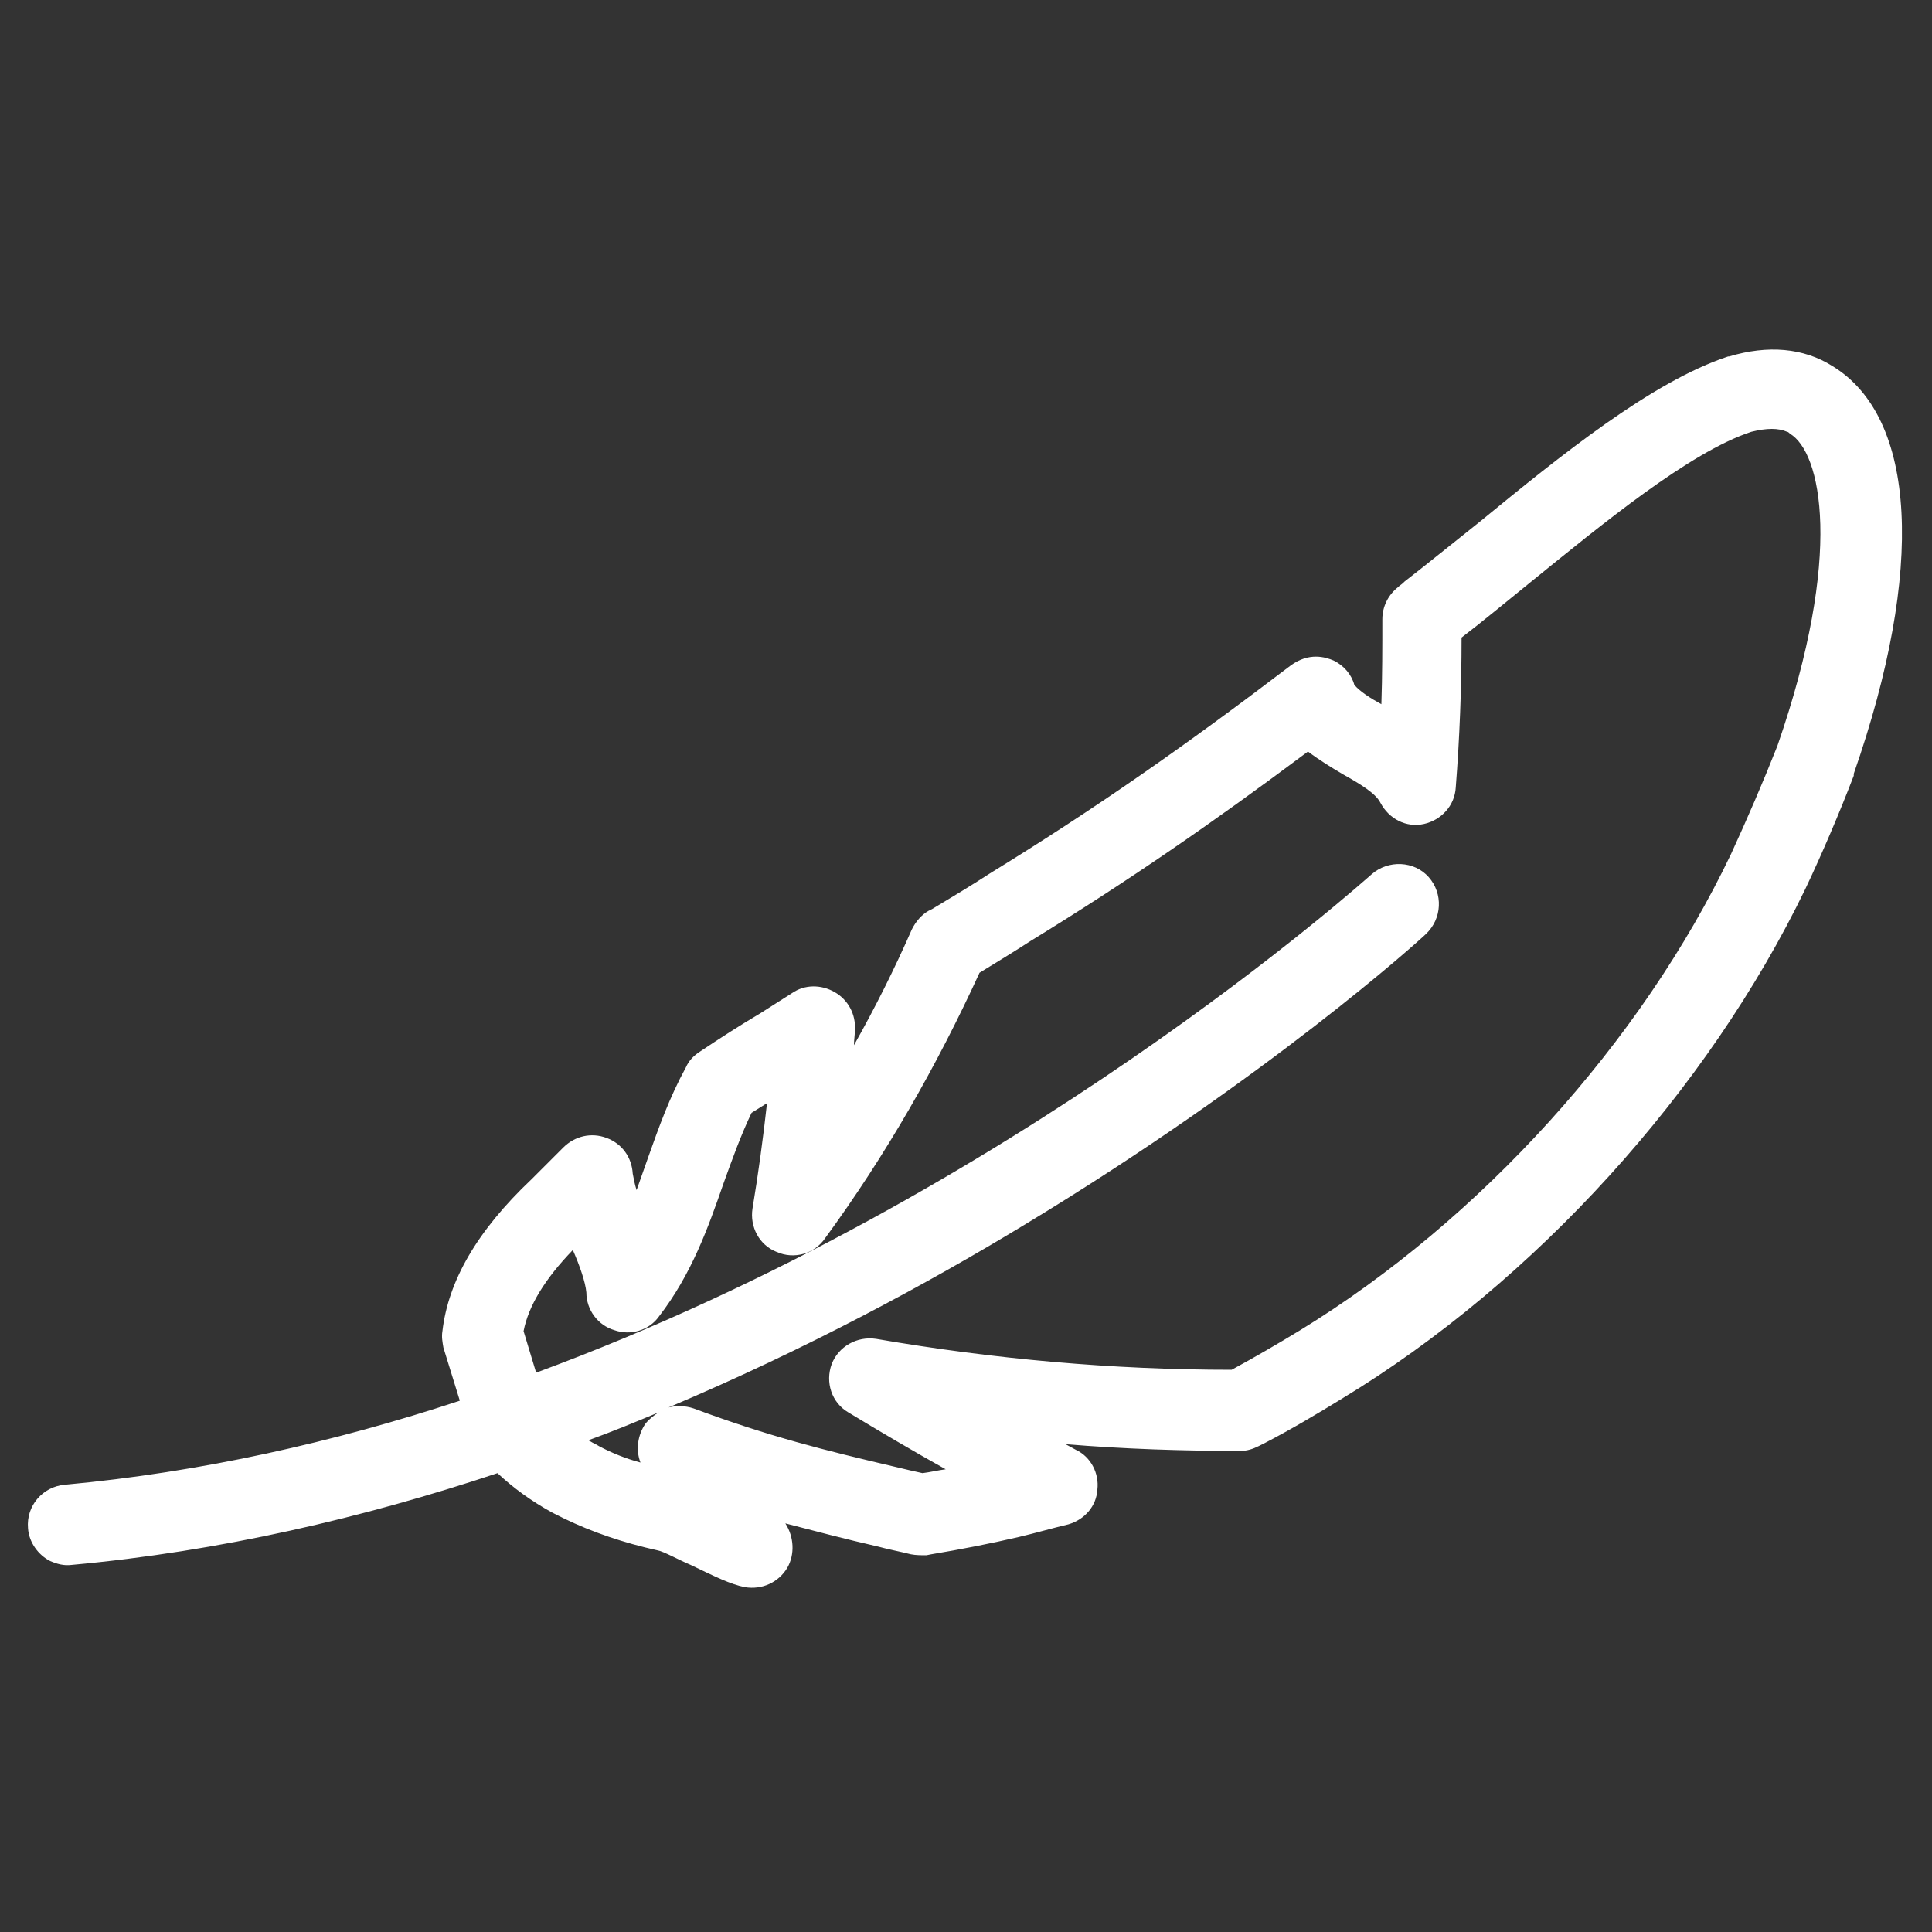 <?xml version="1.0" encoding="utf-8"?>
<!-- Generator: Adobe Illustrator 25.4.1, SVG Export Plug-In . SVG Version: 6.00 Build 0)  -->
<svg version="1.1" id="Layer_1" xmlns="http://www.w3.org/2000/svg" xmlns:xlink="http://www.w3.org/1999/xlink" x="0px" y="0px"
	 width="200px" height="200px" viewBox="0 0 200 200" style="enable-background:new 0 0 200 200;" xml:space="preserve">
<rect x="0" y="0" width="200" height="200" fill="#333333" stroke="none"/>
<style type="text/css">
	.st0{fill:#FFFFFF;}
</style>
<path class="st0" d="M134.6,137.7c-2.3,1.4-4.7,2.8-7.1,4.1c-12.3,0-24.6-1.1-36.8-3.2c-2-0.3-3.9,0.8-4.6,2.6c-0.7,1.9,0,4,1.7,5
	c3.3,2,6.7,4,10.1,5.9c-0.8,0.1-1.6,0.3-2.4,0.4c-0.9-0.2-1.8-0.4-2.6-0.6c-7.7-1.8-13.3-3.2-21.1-6.1c-0.9-0.3-1.8-0.3-2.6-0.1
	c14.2-6,26.8-12.8,37-19c25.1-15.2,40.8-29.4,41.4-30c1.7-1.6,1.8-4.2,0.3-5.9c-1.5-1.7-4.2-1.8-5.9-0.3
	c-0.5,0.4-36.9,33.3-86.5,51.6l-1.3-4.3c0.5-2.6,2.2-5.4,5.1-8.4c0.7,1.6,1.3,3.3,1.4,4.4c0,1.8,1.2,3.4,2.9,3.9
	c1.7,0.6,3.6,0,4.6-1.4c3.4-4.4,5.1-9.2,6.7-13.8c0.9-2.5,1.8-5,2.9-7.3c0.5-0.3,1.1-0.7,1.6-1c-0.4,3.6-0.9,7.3-1.5,10.9
	c-0.3,1.9,0.7,3.8,2.5,4.5c1.8,0.8,3.9,0.2,5-1.4c6.3-8.6,11.6-17.9,16-27.5c1.8-1.1,3.6-2.2,5.3-3.3c10.1-6.2,18.8-12.2,28.7-19.6
	c1.2,0.9,2.5,1.7,3.7,2.4c1.6,0.9,3.3,1.9,3.8,2.9c0.9,1.7,2.7,2.6,4.5,2.2c1.8-0.4,3.2-1.9,3.3-3.8c0.4-5.1,0.6-10.3,0.6-15.5
	c2.1-1.6,4.5-3.6,7.1-5.7c7.4-6,16.5-13.5,22.9-15.6c1.6-0.4,2.8-0.4,3.7,0c0.1,0,0.2,0.1,0.3,0.2c3.2,1.9,5.6,12.4-1.3,32.3
	c0,0,0,0,0,0c-1.5,3.8-3.1,7.5-4.8,11.2C169.9,107.9,153.2,126.3,134.6,137.7 M62,149.7L62,149.7c-0.3-0.2-0.6-0.3-0.9-0.5
	c-0.1,0-0.1-0.1-0.2-0.1c2.5-0.9,4.9-1.9,7.3-2.9c-0.5,0.3-1,0.7-1.4,1.2c-0.8,1.2-1,2.7-0.5,4C64.8,151,63.3,150.4,62,149.7
	 M186.9,92c1.8-3.8,3.5-7.8,5-11.7c0,0,0-0.1,0-0.1c0,0,0,0,0,0c0,0,0,0,0-0.1c7.4-21.2,6.5-36.9-2.2-42.2c-3-1.9-6.7-2.2-10.7-1
	c0,0-0.1,0-0.1,0c-7.9,2.6-17.4,10.3-25.7,17.1c-2.9,2.3-5.6,4.5-7.8,6.2c0,0-0.1,0.1-0.1,0.1c-0.2,0.2-0.4,0.3-0.6,0.5
	c-1,0.8-1.6,2-1.6,3.3c0,2.9,0,5.8-0.1,8.8c-1.1-0.6-2.2-1.3-2.8-2c-0.3-1.1-1.1-2-2.1-2.5c-0.9-0.4-2.6-0.9-4.5,0.5c0,0,0,0,0,0
	c-10.9,8.3-20.2,14.8-31.1,21.5c-2,1.3-4,2.5-6,3.7l-0.4,0.2c-0.7,0.4-1.3,1.1-1.7,1.9c-1.8,4.1-3.8,8.1-6,12c0-0.5,0.1-1.1,0.1-1.6
	c0.1-1.6-0.7-3.1-2.1-3.9c-1.4-0.8-3.1-0.8-4.4,0.1c-1.1,0.7-2.2,1.4-3.3,2.1c-2.2,1.3-4.2,2.6-6,3.8l-0.3,0.2
	c-0.6,0.4-1.1,0.9-1.4,1.6c-1.7,3.1-2.8,6.2-3.9,9.3c-0.4,1.1-0.8,2.3-1.2,3.4c-0.2-0.6-0.3-1.2-0.4-1.7c-0.1-1.7-1.1-3.1-2.7-3.7
	c-1.6-0.6-3.3-0.2-4.5,1c-1.1,1.1-2.2,2.2-3.3,3.3c-5.6,5.3-8.6,10.5-9.2,15.7c-0.1,0.6,0,1.1,0.1,1.7l1.7,5.5
	c-13,4.3-26.8,7.4-40.9,8.7c-2.3,0.2-4,2.2-3.8,4.5c0.1,1.5,1.1,2.8,2.3,3.4c0.7,0.3,1.4,0.5,2.2,0.4c15.4-1.4,30.3-4.9,44.1-9.5
	c1.6,1.5,3.5,2.9,5.7,4.1c0.4,0.2,0.8,0.4,1.2,0.6c2.9,1.4,6.1,2.5,9.7,3.3c0.6,0.1,2.2,1,3.4,1.5c2.5,1.2,4.1,2,5.6,2.3
	c1.8,0.3,3.5-0.5,4.4-2c0.8-1.4,0.7-3.2-0.2-4.6c3.1,0.8,6.1,1.6,9.6,2.4c1.1,0.3,2.2,0.5,3.4,0.8c0.5,0.1,1.1,0.1,1.6,0.1l0.5-0.1
	c3-0.5,6.1-1.1,9.1-1.8c1.7-0.4,3.4-0.9,5.1-1.3c1.7-0.5,2.9-1.9,3-3.6c0.2-1.7-0.7-3.4-2.2-4.1c-0.4-0.2-0.7-0.4-1.1-0.6
	c6,0.5,12.1,0.7,18.1,0.7c0.7,0,1.3-0.2,1.9-0.5l0.6-0.3c2.7-1.4,5.4-3,8-4.6C158.9,132.7,176.8,112.9,186.9,92
	C186.9,92.1,186.9,92,186.9,92"/>
</svg>
